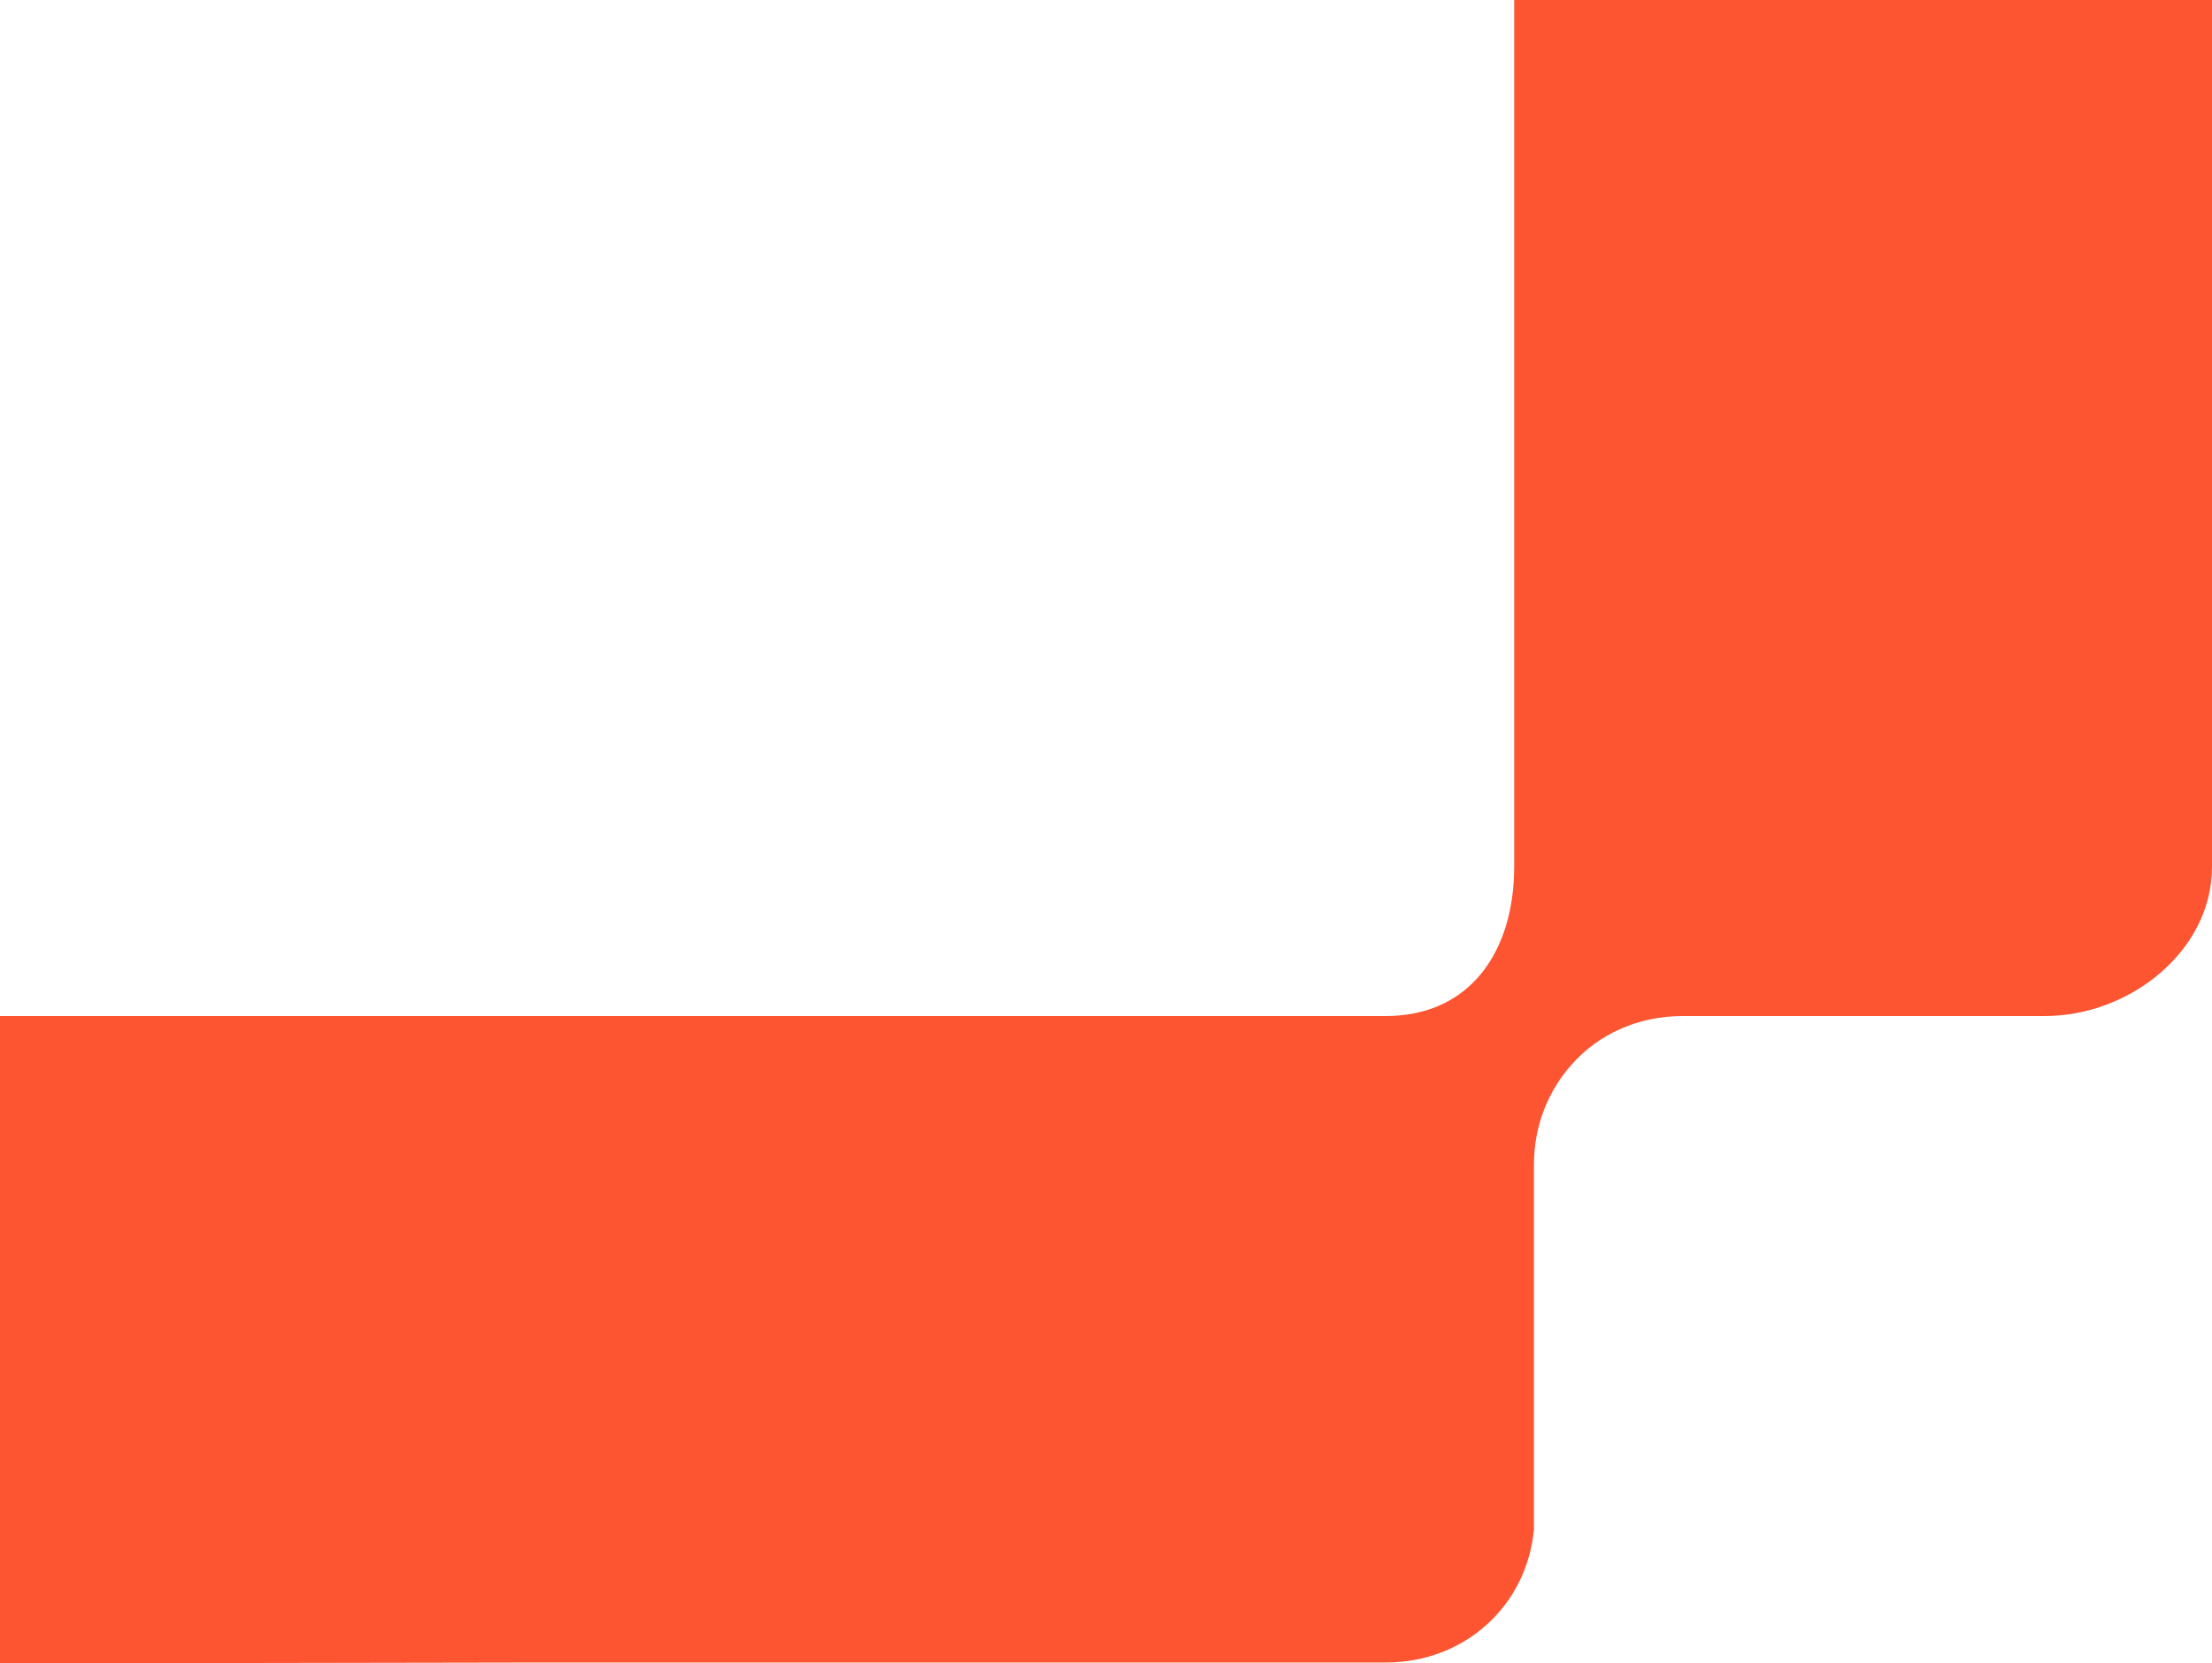 <svg width="560" height="421" viewBox="0 0 560 421" fill="none" xmlns="http://www.w3.org/2000/svg">
    <path fill="#FD5531" d="M0 421V257.151H350.823C372.195 257.151 383.336 240.766 383.336 219.375V0H560V219.375C560 240.766 539.082 257.151 517.71 257.151H426.081C414.713 257.151 404.709 261.703 397.888 269.44C391.976 276.039 388.338 284.915 388.338 294.7V383.224C388.338 384.589 388.338 385.955 388.338 387.092C386.519 406.436 370.831 420.772 350.823 420.772H137.098L0 421Z" />
</svg>
